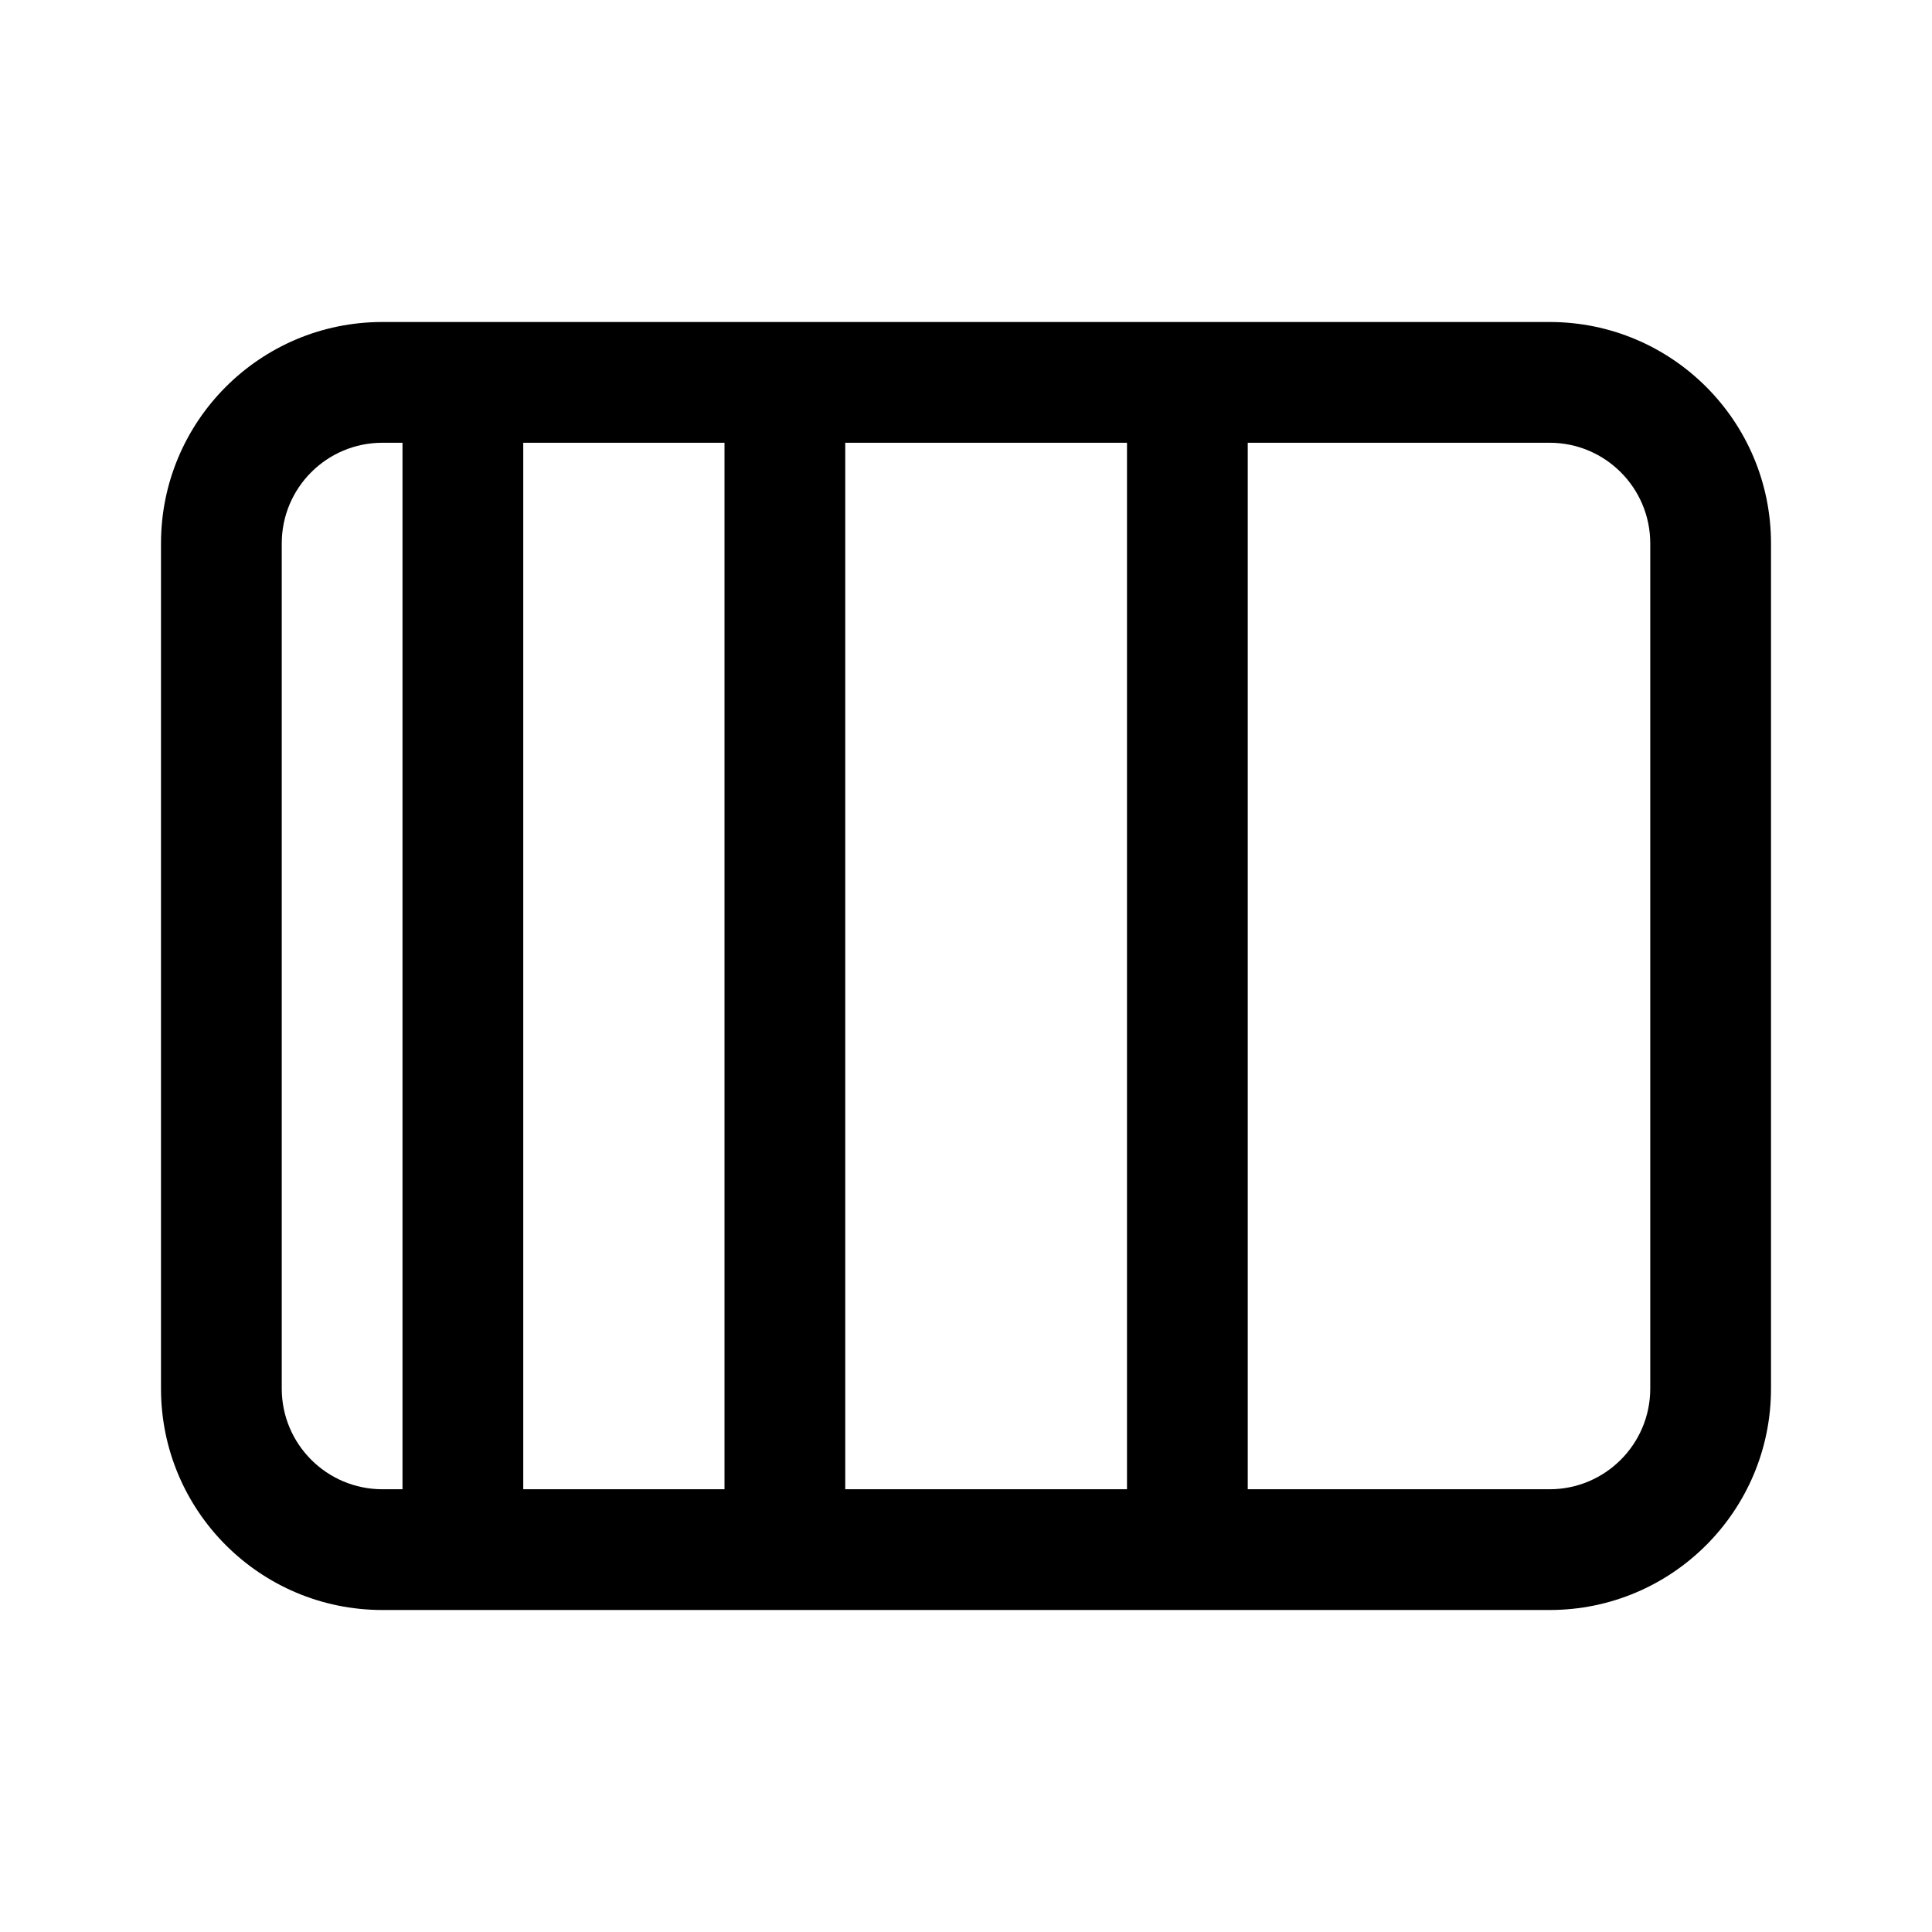 <svg xmlns="http://www.w3.org/2000/svg" viewBox="0 0 24 24" fill="none"><path d="M4.75 4C3.231 4 2 5.231 2 6.75V17.25C2 18.769 3.231 20 4.75 20H19.25C20.769 20 22 18.769 22 17.25V6.75C22 5.231 20.769 4 19.25 4H4.75ZM3.5 6.75C3.5 6.06 4.06 5.5 4.75 5.5H5V18.5H4.75C4.06 18.5 3.5 17.94 3.5 17.25V6.75ZM6.5 18.5V5.5H9V18.5H6.5ZM14 18.5H10.5V5.5H14V18.5ZM15.5 18.5V5.5H19.25C19.94 5.5 20.5 6.06 20.5 6.75V17.25C20.5 17.94 19.94 18.5 19.25 18.5H15.5Z" fill="currentColor"/></svg>